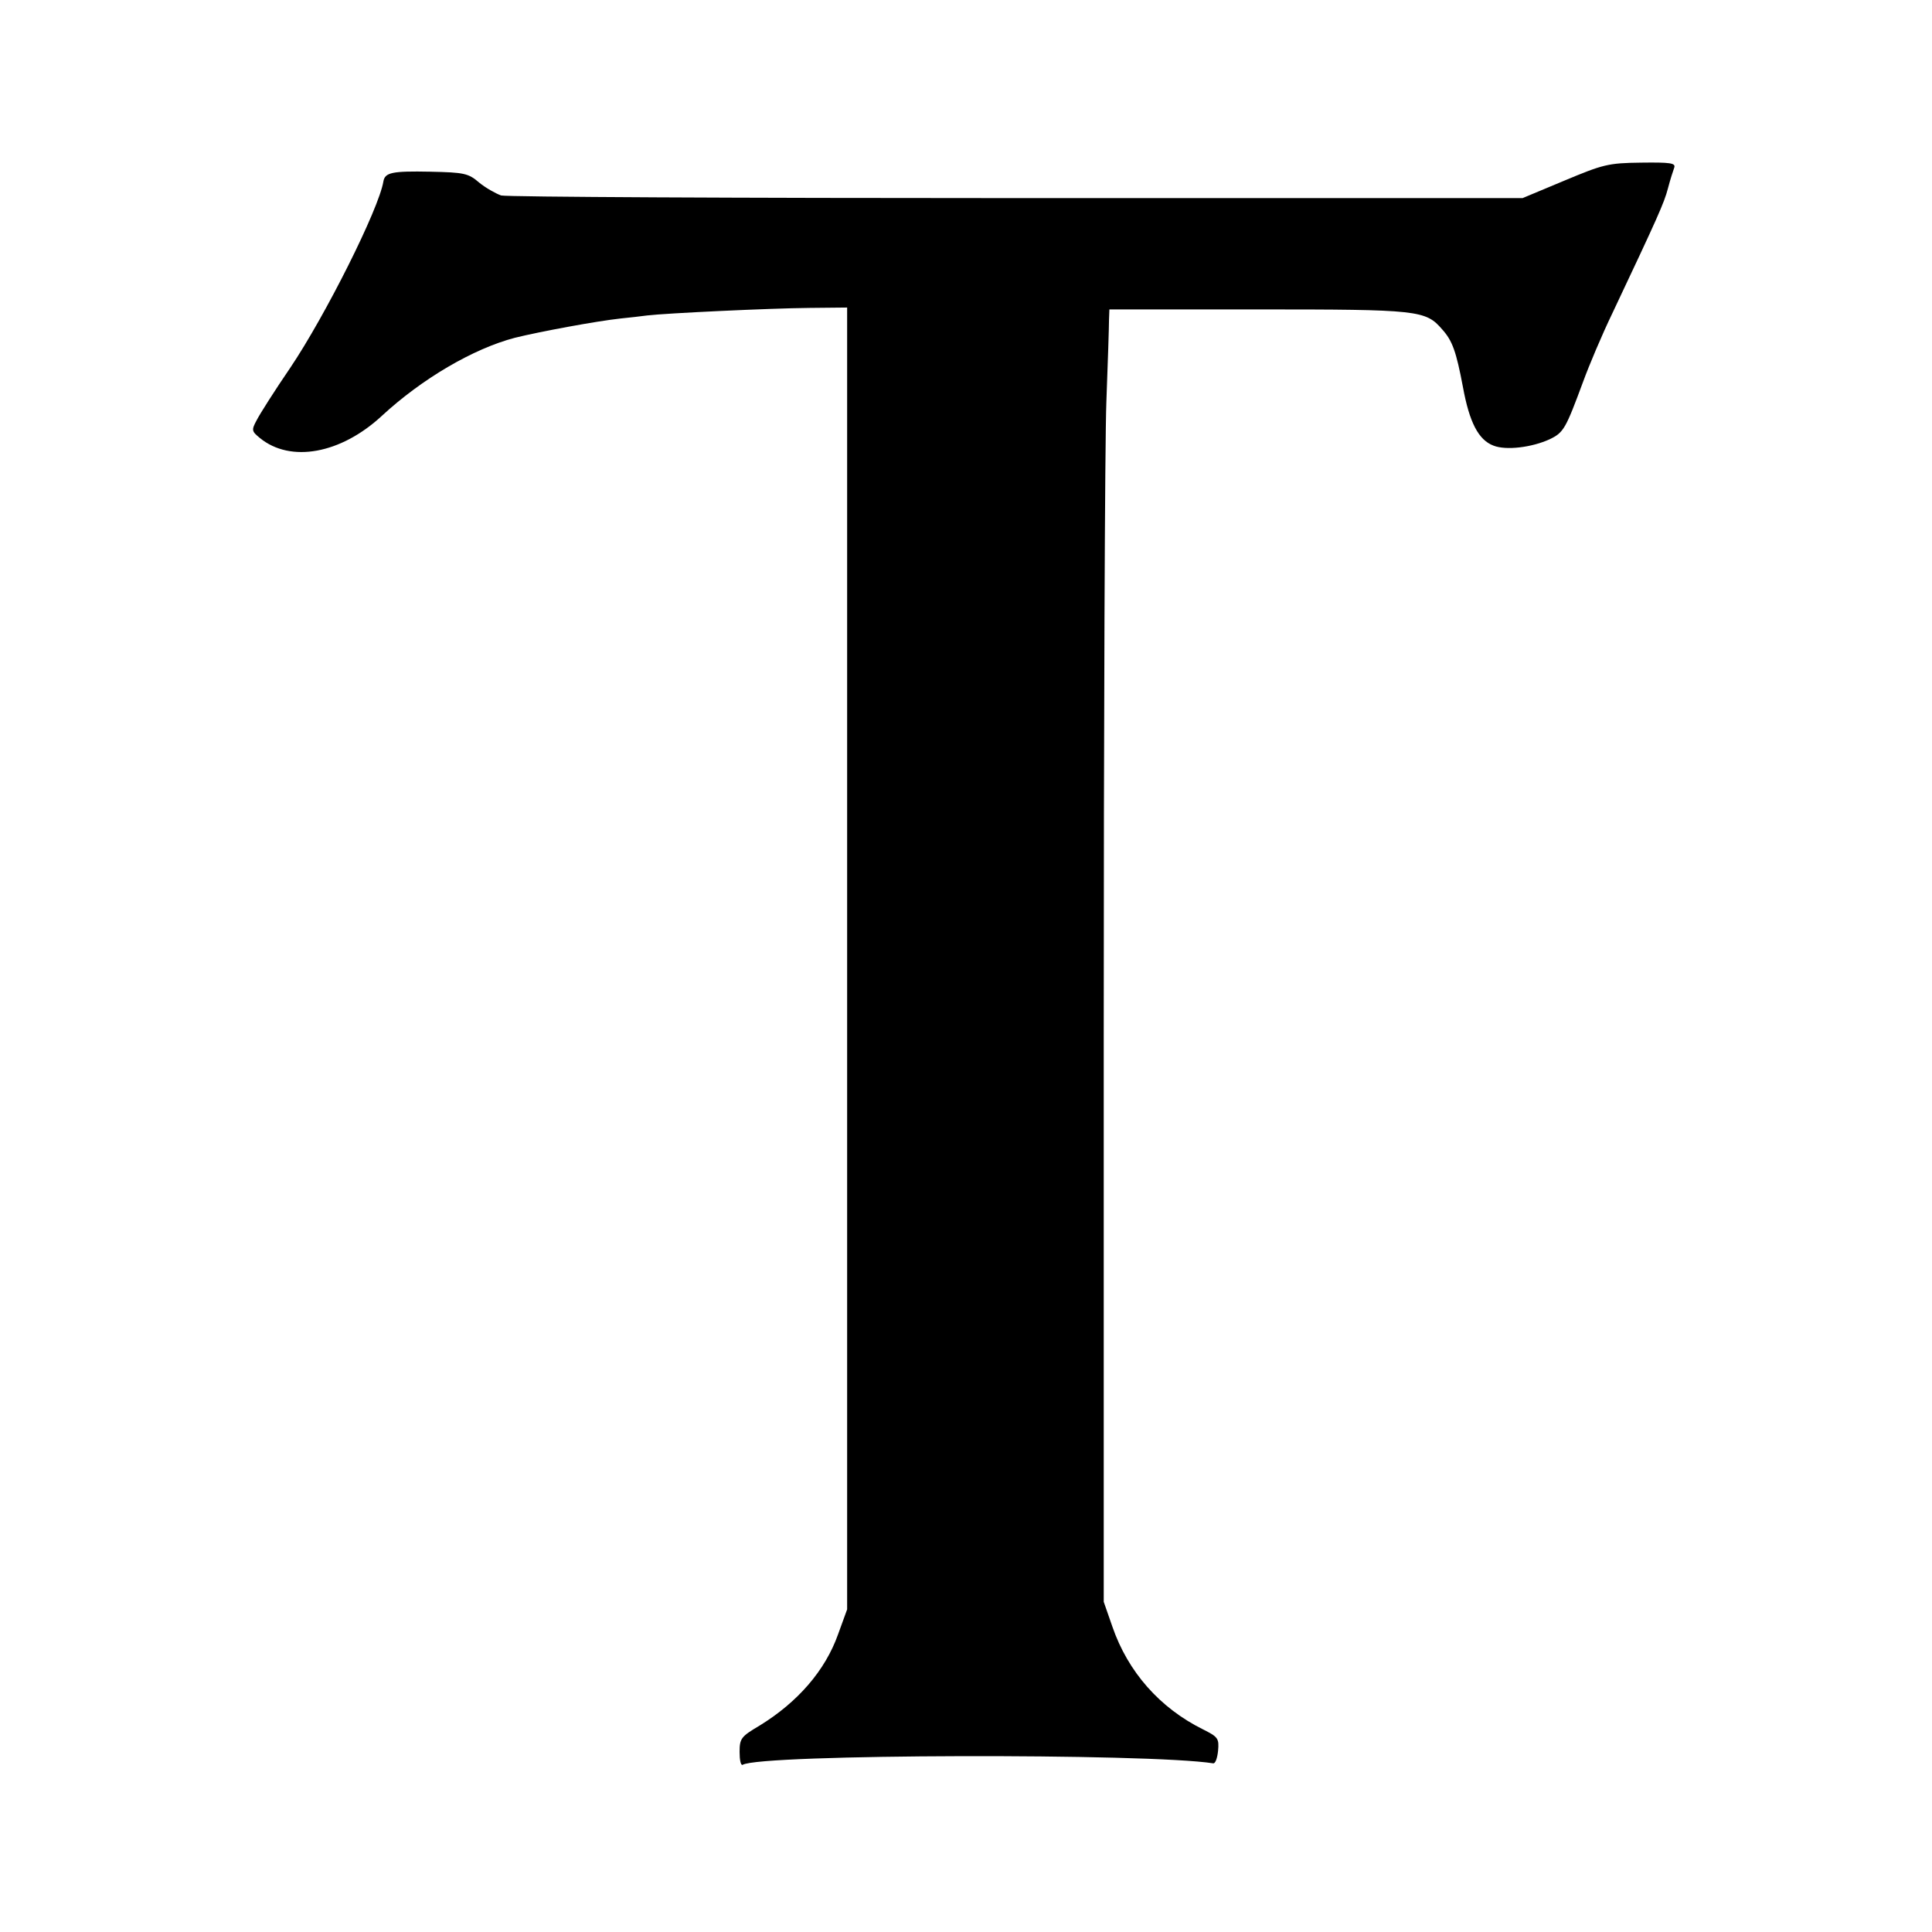<?xml version="1.0" standalone="no"?>
<!DOCTYPE svg PUBLIC "-//W3C//DTD SVG 20010904//EN"
 "http://www.w3.org/TR/2001/REC-SVG-20010904/DTD/svg10.dtd">
<svg version="1.0" xmlns="http://www.w3.org/2000/svg"
 width="512pt" height="512pt" viewBox="0 0 512 512"
 preserveAspectRatio="xMidYMid meet">
<g transform="translate(0,512) scale(0.1,-0.1)"
fill="#000000" stroke="none">
<path d="M4145 4641 l-110 -46 -1340 0 c-737 0 -1352 3 -1367 7 -14 5 -41 20
-58 34 -29 25 -40 27 -130 29 -101 2 -120 -2 -124 -26 -12 -73 -154 -356 -247
-494 -41 -60 -81 -123 -89 -139 -14 -26 -13 -29 9 -47 81 -66 214 -42 323 59
106 98 242 178 353 207 65 16 215 44 280 51 22 2 54 6 70 8 50 6 324 19 430
20 l100 1 0 -1725 0 -1725 -24 -66 c-34 -96 -107 -180 -208 -242 -49 -29 -53
-34 -53 -70 0 -21 3 -36 8 -34 45 29 1077 31 1247 4 6 -1 11 14 13 33 3 33 0
37 -40 57 -115 57 -199 153 -240 272 l-23 66 0 1495 c0 822 3 1581 7 1685 4
105 7 202 7 218 l1 27 395 0 c425 0 443 -2 487 -53 27 -30 37 -58 55 -153 17
-93 41 -140 81 -155 33 -13 101 -5 149 17 37 18 42 27 89 154 15 41 49 122 77
180 121 256 137 292 147 330 6 23 14 48 17 56 4 12 -11 14 -88 13 -88 -1 -101
-5 -204 -48z"/>
</g>
</svg>
